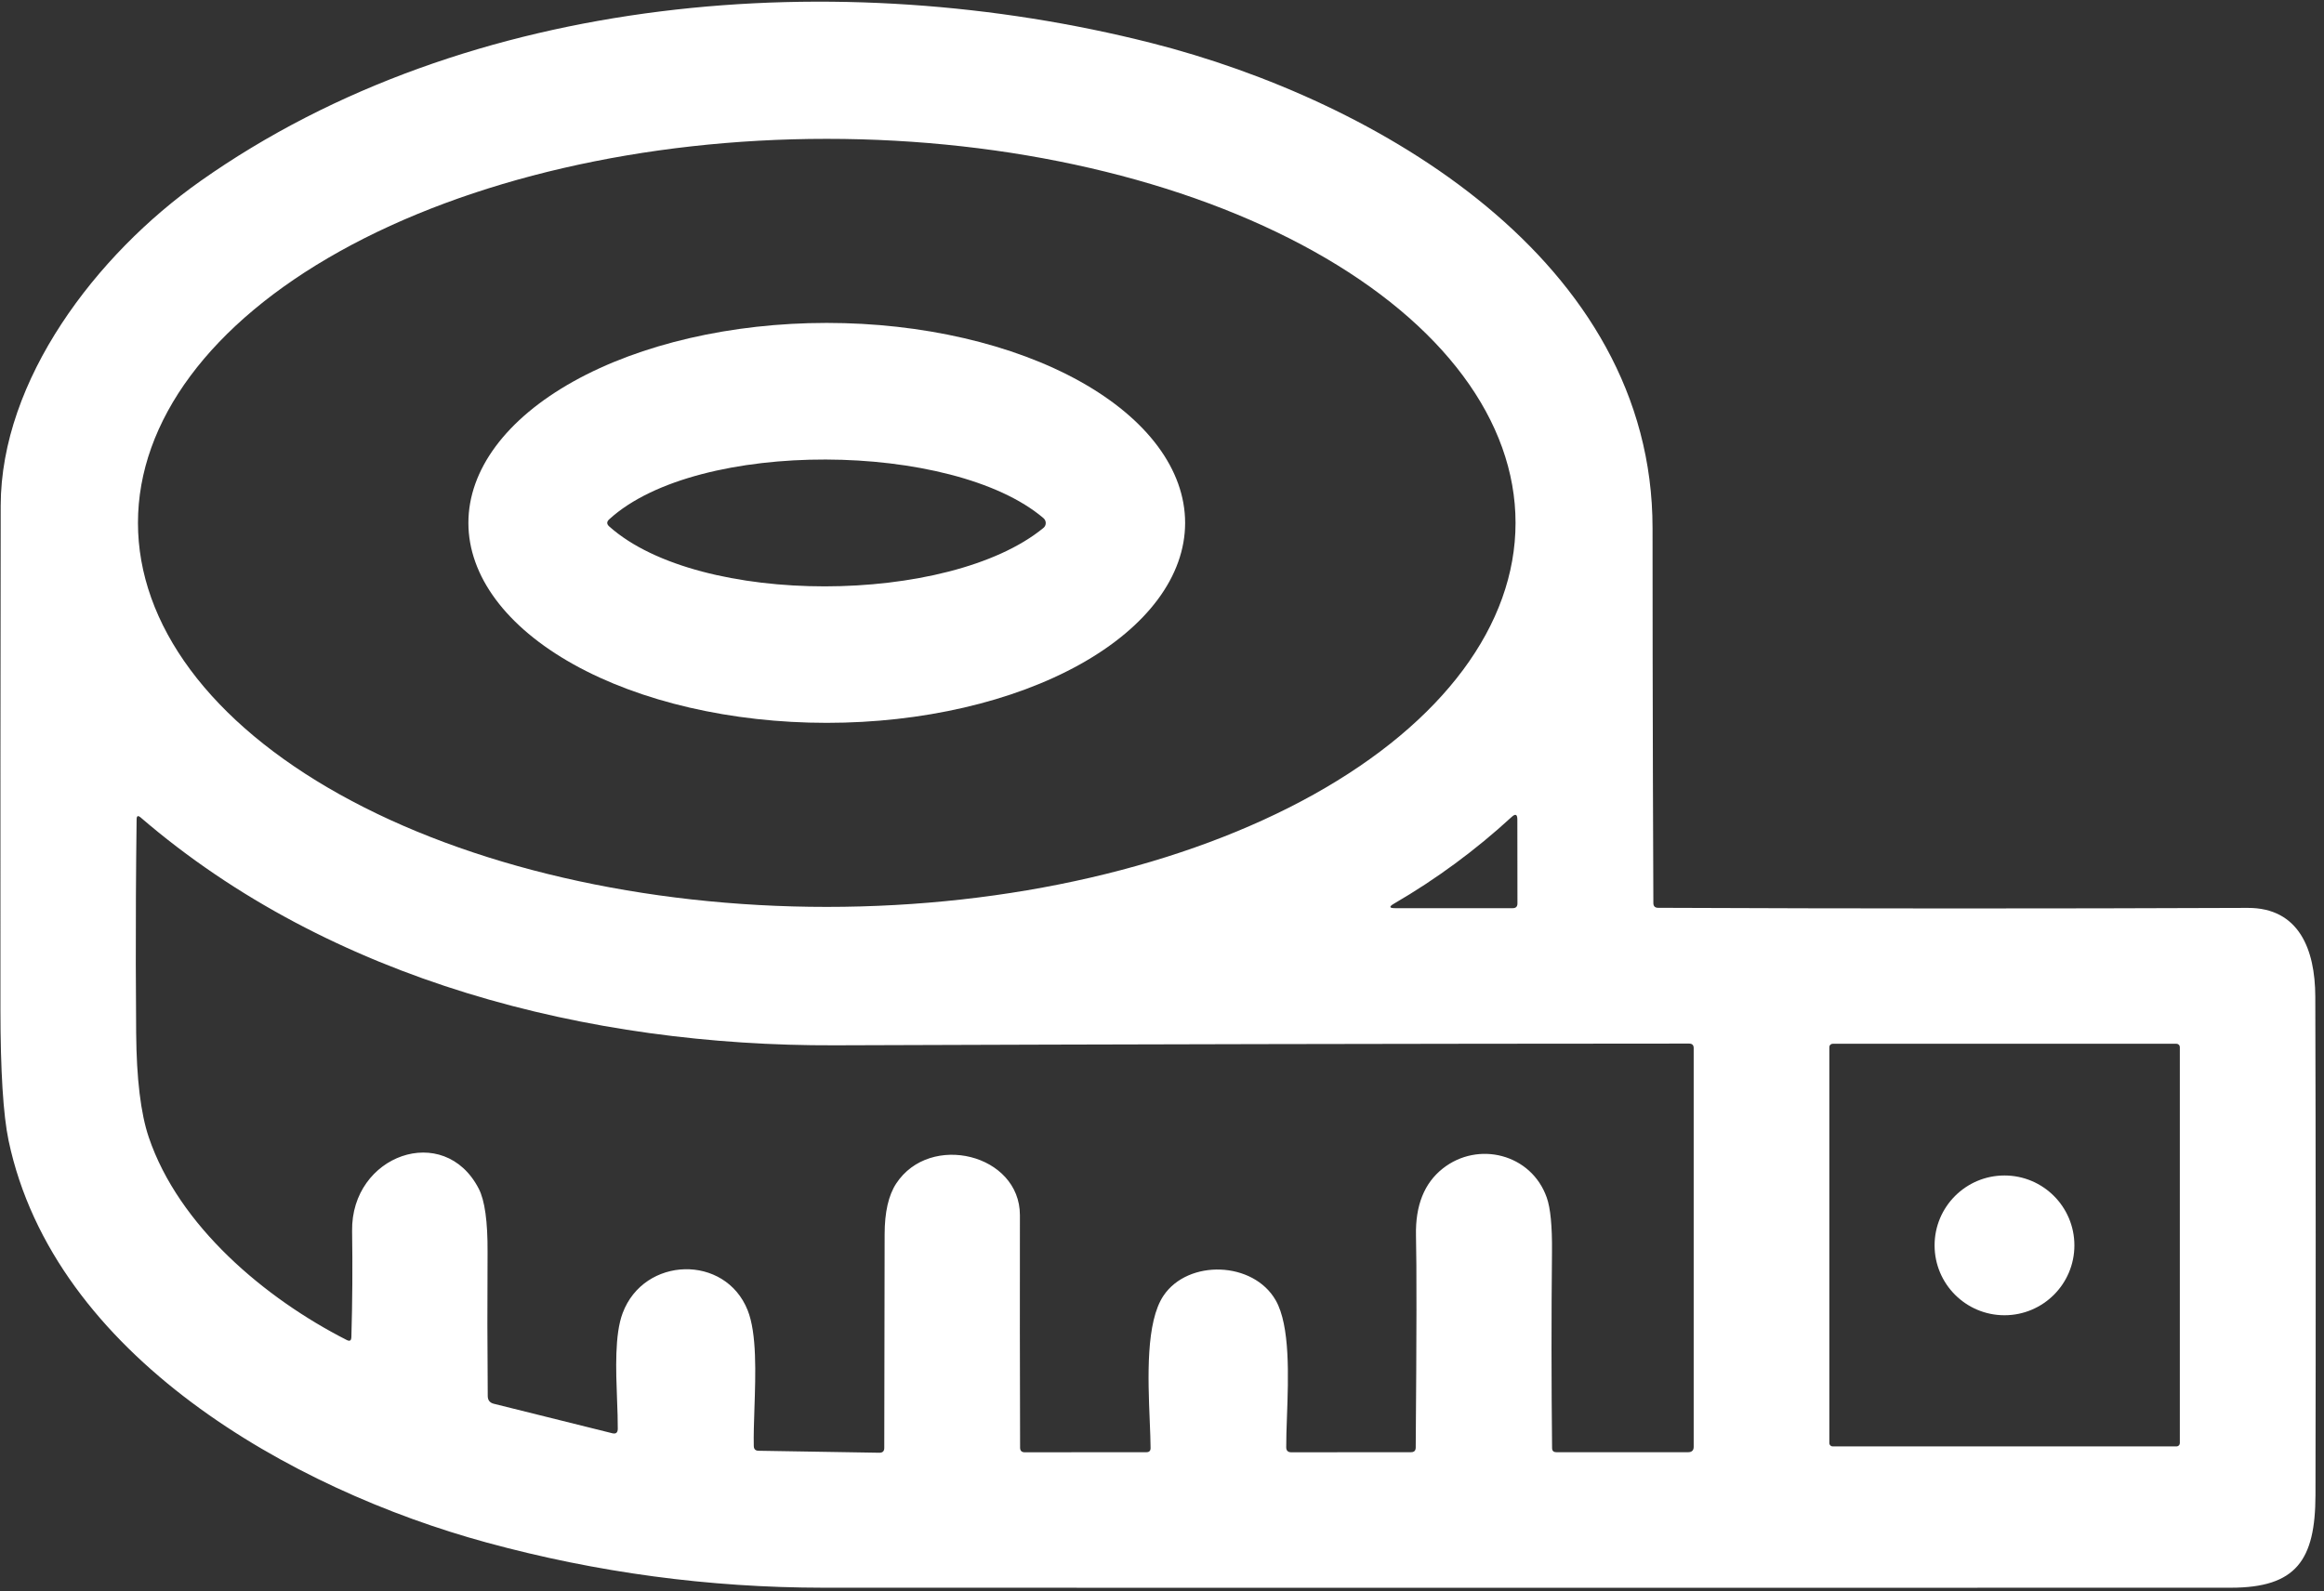 <?xml version="1.0" encoding="UTF-8"?> <svg xmlns="http://www.w3.org/2000/svg" width="257" height="176" viewBox="0 0 257 176" fill="none"><rect x="0" y="0" width="257" height="176" fill="#333333" stroke="none"/> <path fill-rule="evenodd" clip-rule="evenodd" d="M131.057 57.84C131.057 63.706 126.882 69.333 119.449 73.481C112.018 77.629 101.938 79.96 91.427 79.96C80.916 79.96 70.836 77.629 63.404 73.481C55.972 69.333 51.797 63.706 51.797 57.84C51.797 51.973 55.972 46.347 63.404 42.198C70.836 38.05 80.916 35.72 91.427 35.72C101.938 35.72 112.018 38.05 119.449 42.198C126.882 46.347 131.057 51.973 131.057 57.84ZM115.397 57.319C105.417 48.81 77.167 48.489 67.377 57.44C67.077 57.706 67.077 57.973 67.377 58.239C77.377 67.149 104.987 66.939 115.387 58.399C115.467 58.335 115.53 58.254 115.575 58.162C115.619 58.069 115.643 57.969 115.644 57.865C115.645 57.763 115.623 57.66 115.58 57.566C115.565 57.531 115.547 57.498 115.527 57.467C115.49 57.412 115.446 57.362 115.397 57.319Z" fill="white"></path> <path d="M229.397 137.761C229.397 142.029 225.936 145.49 221.666 145.49C217.398 145.49 213.937 142.029 213.937 137.761C213.937 133.491 217.398 130.03 221.666 130.03C225.936 130.03 229.397 133.491 229.397 137.761Z" fill="white"></path> <path fill-rule="evenodd" clip-rule="evenodd" d="M183.367 100.42C205.101 100.513 226.83 100.517 248.557 100.43C254.247 100.41 256.017 105.04 256.037 110.22C256.063 119.054 256.077 127.887 256.081 136.72C256.085 146.277 256.077 155.834 256.057 165.39C256.037 172.58 253.937 175.63 246.687 175.63C194.807 175.644 142.931 175.644 91.057 175.63C78.41 175.623 65.993 173.956 53.807 170.63C32.287 164.76 5.977 150 0.947 126.16C0.354 123.326 0.054 118.48 0.047 111.62C0.04 93.047 0.05 74.48 0.077 55.92C0.107 42.029 10.607 28.189 22.167 20.029C51.907 -0.95 93.017 -3.94 127.297 4.75C152.257 11.08 182.757 28.76 182.747 58.42C182.747 63.108 182.751 67.797 182.758 72.484C182.772 81.621 182.798 90.756 182.837 99.89C182.837 100.059 182.877 100.187 182.958 100.274C183.046 100.371 183.183 100.42 183.367 100.42ZM167.597 57.84C167.597 46.573 159.572 35.769 145.287 27.802C131.003 19.835 111.629 15.359 91.427 15.359C71.226 15.359 51.852 19.835 37.567 27.802C23.282 35.769 15.257 46.573 15.257 57.84C15.257 63.418 17.228 68.942 21.055 74.096C24.883 79.25 30.493 83.933 37.567 87.878C51.852 95.844 71.226 100.319 91.427 100.319C111.629 100.319 131.003 95.844 145.287 87.878C159.572 79.911 167.597 69.106 167.597 57.84ZM99.107 130.92C102.847 125.22 112.787 127.66 112.787 134.42C112.774 142.986 112.78 151.557 112.807 160.13C112.807 160.477 112.977 160.649 113.318 160.649L126.777 160.64C127.09 160.64 127.243 160.483 127.237 160.17C127.234 159.756 127.223 159.309 127.207 158.835C127.19 158.3 127.166 157.731 127.142 157.139C126.95 152.441 126.697 146.234 128.677 143.31C131.397 139.29 138.597 139.5 141.077 143.84C142.681 146.65 142.479 152.292 142.319 156.71L142.317 156.769C142.273 158.002 142.233 159.139 142.237 160.09C142.237 160.27 142.28 160.406 142.367 160.499C142.46 160.6 142.604 160.649 142.797 160.649L156.047 160.64C156.181 160.64 156.288 160.612 156.369 160.559C156.49 160.479 156.553 160.339 156.557 160.14C156.657 147.693 156.667 139.87 156.587 136.67C156.514 133.35 157.5 130.88 159.547 129.26C163.457 126.17 169.347 127.64 171.047 132.47C171.46 133.63 171.653 135.626 171.627 138.46C171.554 145.673 171.557 152.913 171.637 160.18C171.637 160.359 171.691 160.486 171.798 160.561C171.874 160.613 171.978 160.64 172.108 160.64H186.687C186.916 160.64 187.08 160.576 187.18 160.45C187.258 160.352 187.297 160.215 187.297 160.04V115.939C187.297 115.606 187.127 115.439 186.787 115.439C155.294 115.453 123.8 115.517 92.307 115.63C65.147 115.73 36.577 108.52 15.557 90.43C15.264 90.177 15.113 90.243 15.107 90.63C15.07 93.446 15.046 96.264 15.031 99.082C15.006 104.135 15.014 109.191 15.057 114.25C15.097 119.316 15.561 123.163 16.447 125.79C19.767 135.62 29.327 143.64 38.347 148.23C38.529 148.322 38.662 148.333 38.747 148.261C38.815 148.203 38.851 148.093 38.857 147.93C38.971 144.01 38.997 140.09 38.937 136.17C38.807 127.76 49.107 124.08 52.937 131.48C53.611 132.779 53.937 135.123 53.917 138.51C53.884 143.81 53.891 149.12 53.937 154.439C53.944 154.887 54.164 155.166 54.597 155.279L67.697 158.54C68.104 158.646 68.311 158.486 68.317 158.06C68.325 157.126 68.283 156.026 68.238 154.854C68.112 151.53 67.962 147.622 68.857 145.25C71.217 138.96 80.197 138.72 82.677 144.93C83.706 147.501 83.559 151.923 83.429 155.811C83.379 157.321 83.331 158.751 83.357 159.96C83.359 160.085 83.384 160.188 83.431 160.267C83.513 160.404 83.662 160.476 83.877 160.48L97.237 160.7C97.604 160.706 97.787 160.529 97.787 160.17L97.827 136.55C97.827 134.097 98.254 132.22 99.107 130.92ZM154.157 99.96C153.577 100.293 153.62 100.46 154.287 100.46H167.287C167.634 100.46 167.807 100.286 167.807 99.939L167.797 90.649C167.797 90.076 167.587 89.983 167.167 90.37C163.181 94.036 158.844 97.233 154.157 99.96ZM241.057 115.83C241.057 115.786 241.049 115.743 241.034 115.703C241.016 115.652 240.986 115.606 240.948 115.568C240.879 115.499 240.785 115.46 240.687 115.46H202.667C202.569 115.46 202.475 115.499 202.405 115.568C202.336 115.638 202.297 115.731 202.297 115.83V159.63C202.297 159.682 202.308 159.732 202.328 159.778C202.347 159.82 202.372 159.858 202.405 159.892C202.475 159.961 202.569 160 202.667 160H240.687C240.723 160 240.758 159.994 240.792 159.984C240.851 159.967 240.904 159.936 240.948 159.892C240.986 159.855 241.014 159.811 241.032 159.763C241.048 159.721 241.057 159.676 241.057 159.63V115.83Z" fill="white"></path> </svg> 